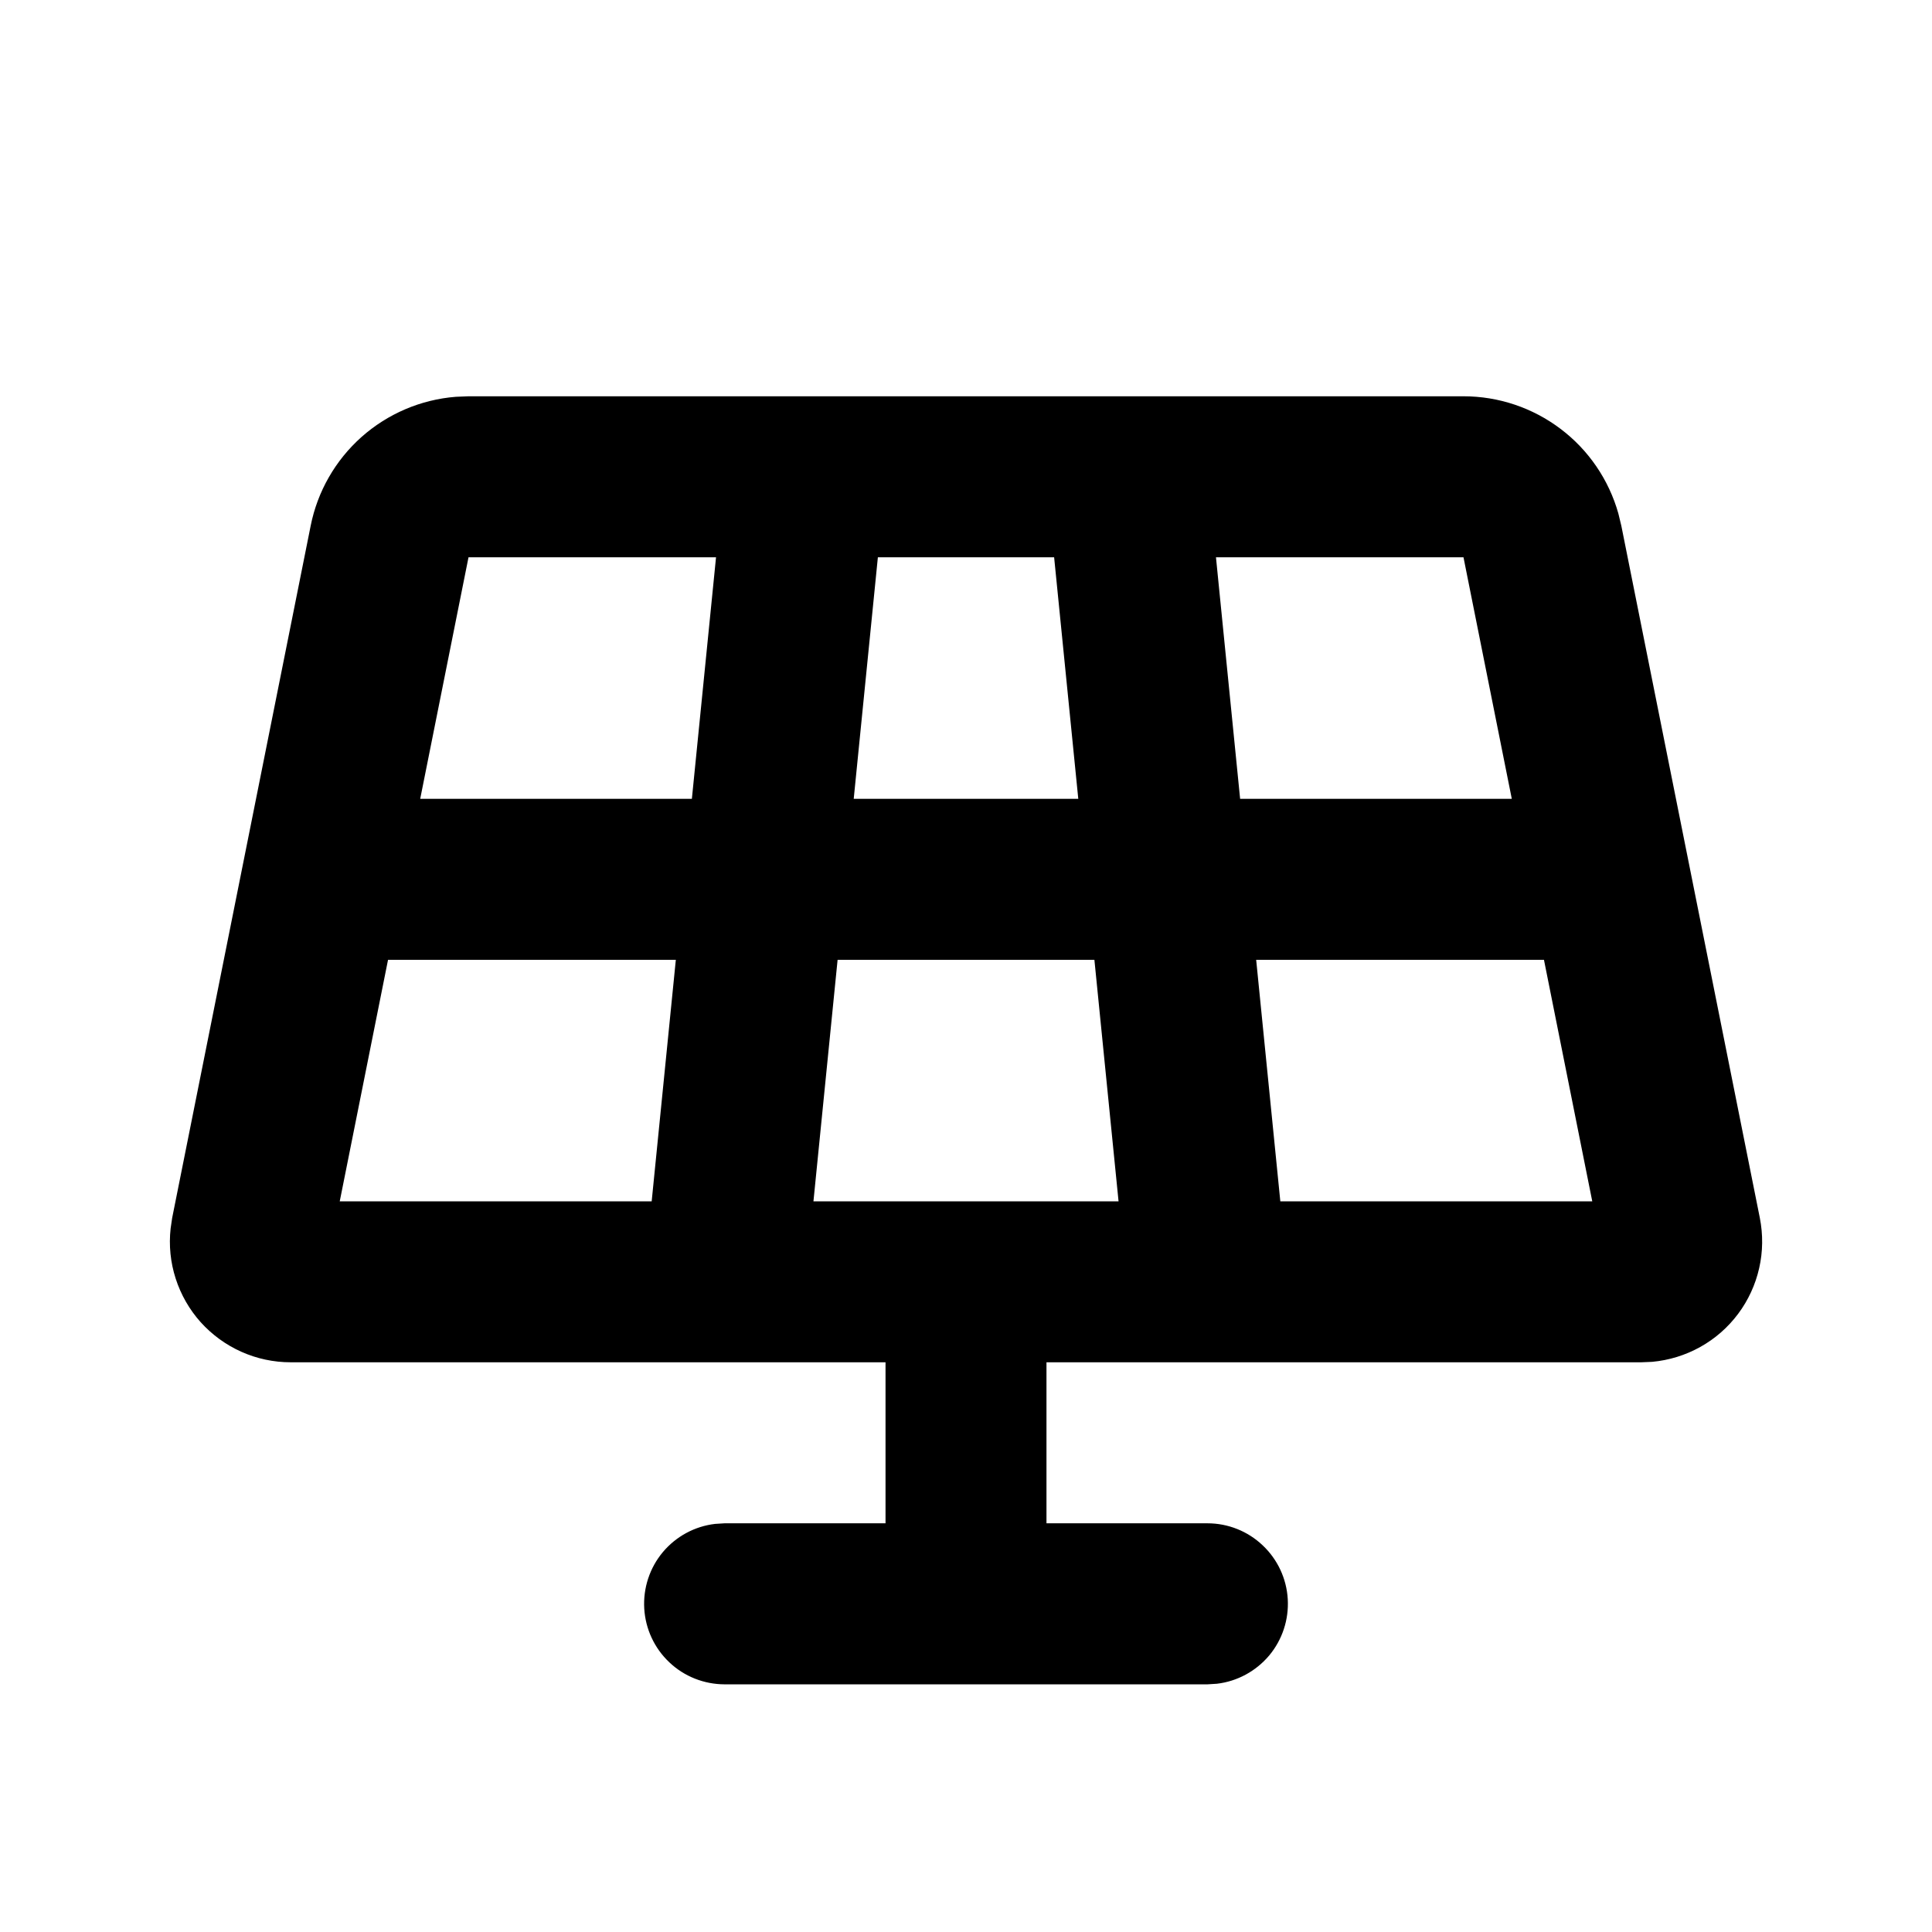 <svg width="26" height="26" viewBox="0 0 26 26" fill="none" xmlns="http://www.w3.org/2000/svg">
<path fill-rule="evenodd" clip-rule="evenodd" d="M19.695 5.333C20.167 5.333 20.625 5.487 21.002 5.772C21.378 6.056 21.651 6.456 21.779 6.91L21.819 7.075L23.683 16.39C23.727 16.614 23.725 16.844 23.674 17.067C23.624 17.289 23.527 17.499 23.391 17.681C23.254 17.864 23.081 18.016 22.881 18.127C22.682 18.238 22.462 18.306 22.234 18.327L22.089 18.333H14.083V20.5H16.25C16.526 20.5 16.792 20.606 16.992 20.796C17.193 20.985 17.314 21.244 17.33 21.52C17.346 21.796 17.257 22.067 17.08 22.279C16.902 22.49 16.651 22.627 16.377 22.659L16.25 22.667H9.75C9.474 22.666 9.208 22.561 9.008 22.371C8.807 22.182 8.686 21.922 8.67 21.647C8.654 21.371 8.743 21.1 8.92 20.888C9.098 20.676 9.349 20.54 9.623 20.508L9.75 20.5H11.917V18.333H3.911C3.683 18.333 3.457 18.285 3.249 18.192C3.04 18.099 2.854 17.963 2.701 17.794C2.549 17.624 2.434 17.424 2.364 17.206C2.294 16.989 2.271 16.76 2.296 16.533L2.317 16.39L4.181 7.075C4.273 6.613 4.514 6.193 4.866 5.88C5.219 5.567 5.664 5.377 6.134 5.34L6.305 5.333H19.695ZM20.778 12.917H16.905L17.23 16.167H21.428L20.778 12.917ZM14.728 12.917H11.272L10.947 16.167H15.053L14.728 12.917ZM9.095 12.917H5.222L4.572 16.167H8.77L9.095 12.917ZM19.695 7.5H16.364L16.689 10.75H20.345L19.695 7.5ZM14.186 7.5H11.814L11.489 10.75H14.511L14.186 7.5ZM9.636 7.5H6.305L5.655 10.75H9.311L9.636 7.5Z" fill="black"/>
</svg>
